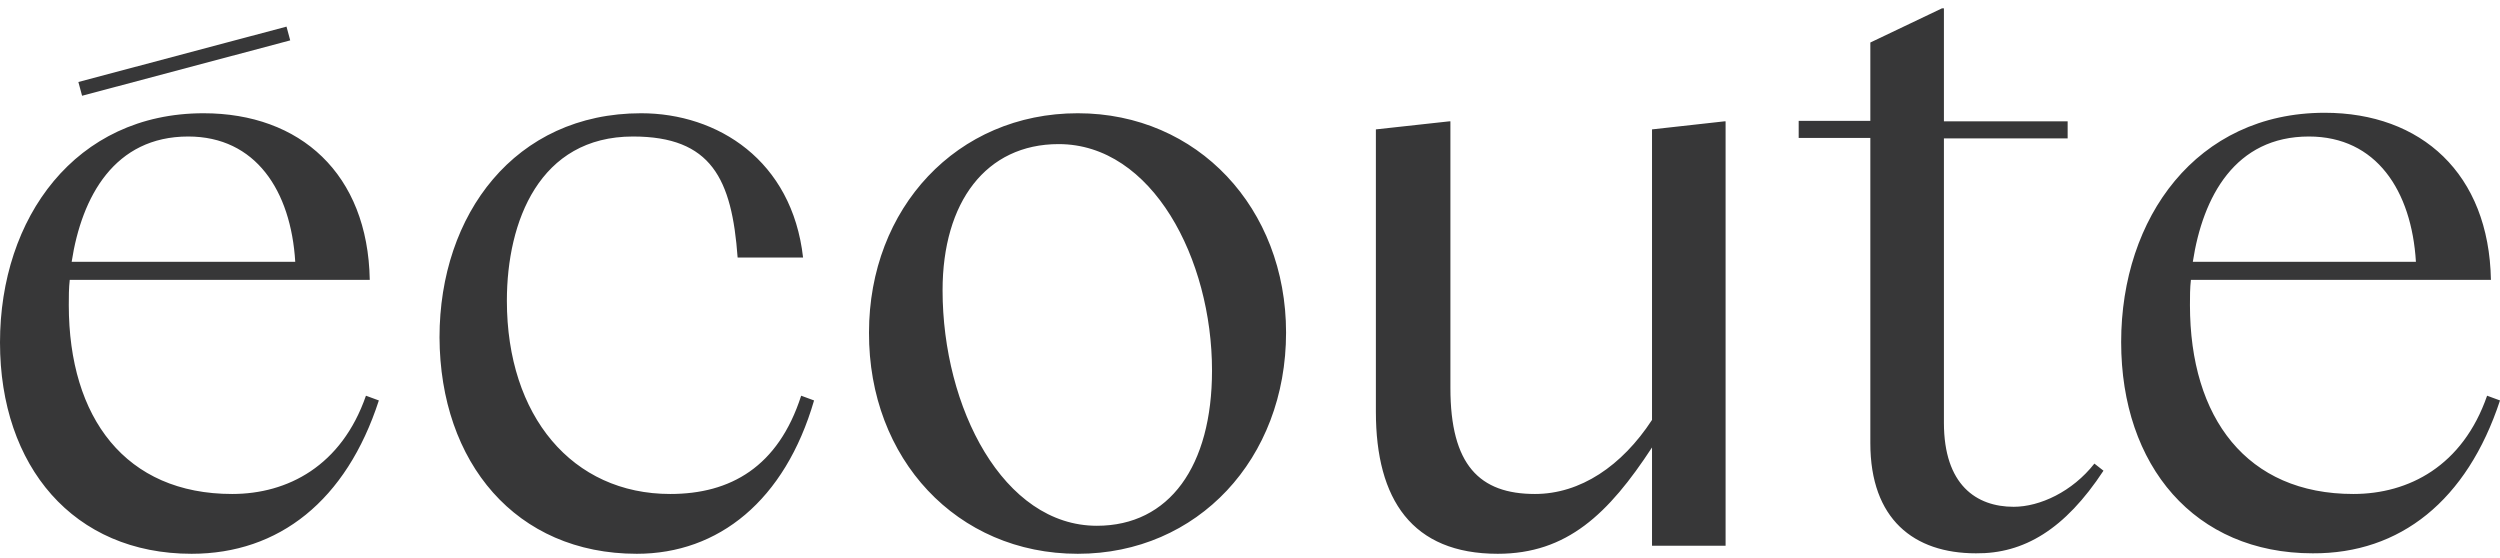 <?xml version="1.0" encoding="UTF-8"?> <svg xmlns="http://www.w3.org/2000/svg" width="300" height="67" viewBox="0 0 300 67" fill="none"><path d="M174.049 14.558V46.573C174.049 55.802 177.546 59.277 184.196 59.277C189.643 59.277 194.63 55.916 198.242 50.39V15.527L206.956 14.558H207.071V65.486H198.242V53.694C193.025 61.669 188.037 66.454 179.725 66.454C169.463 66.454 165.106 59.96 165.106 49.422V15.527L173.935 14.558H174.049ZM129.333 13.59C143.723 13.59 154.328 24.983 154.328 39.908C154.328 55.061 143.723 66.454 129.333 66.454C114.829 66.454 104.223 55.061 104.28 39.908C104.28 24.983 114.829 13.59 129.333 13.59ZM76.935 13.59C86.107 13.59 95.051 19.229 96.369 30.907H88.515C87.827 21.451 85.362 16.381 75.96 16.381C64.724 16.381 60.825 26.578 60.825 36.091C60.825 49.934 68.68 59.277 80.432 59.277C87.655 59.277 93.388 56.03 96.14 47.485L97.688 48.054C94.191 60.074 86.222 66.454 76.419 66.454C61.915 66.454 52.8 55.517 52.742 40.478C52.742 25.724 61.8 13.59 76.935 13.59ZM24.422 13.59C36.002 13.59 44.143 20.824 44.372 33.585H8.37C8.255 34.553 8.255 35.636 8.255 36.604C8.255 50.162 15.077 59.277 27.862 59.277C34.512 59.277 40.99 55.916 43.914 47.485L45.462 48.054C41.563 60.074 33.48 66.454 22.989 66.454C8.829 66.454 0 55.973 0 41.104C0 26.122 9.058 13.59 24.422 13.59ZM278.96 13.533C290.541 13.533 298.681 20.824 298.911 33.585H262.908C262.794 34.553 262.794 35.636 262.794 36.604C262.794 50.162 269.616 59.277 282.4 59.277C289.05 59.277 295.528 55.916 298.452 47.485L300 48.054C296.044 60.074 288.018 66.454 277.527 66.398C263.367 66.398 254.539 55.916 254.539 41.047C254.539 26.122 263.596 13.533 278.96 13.533ZM233.27 1V14.558H248.118V16.609H233.27V50.732C233.27 58.194 237.168 60.815 241.64 60.815C244.793 60.815 248.691 58.992 251.328 55.631L252.417 56.485C247.774 63.549 242.843 66.454 237.111 66.398C229.658 66.398 224.441 62.296 224.441 53.181V16.552H215.842V14.501H224.441V5.102L233.04 1L233.27 1ZM127.04 17.292C118.326 17.292 113.109 24.242 113.109 34.838C113.109 48.909 120.39 63.093 131.626 63.093C140.34 63.093 145.442 55.916 145.442 44.465C145.442 31.078 138.276 17.292 127.04 17.292ZM277.069 16.381C268.24 16.381 264.342 23.559 263.138 31.42H289.91C289.394 22.875 285.152 16.381 277.069 16.381ZM22.587 16.381C13.759 16.381 9.803 23.559 8.599 31.42H35.429C34.913 22.875 30.671 16.381 22.587 16.381ZM34.381 3.194L34.826 4.845L9.85 11.491L9.405 9.84L34.381 3.194Z" fill="#373738"></path></svg> 
